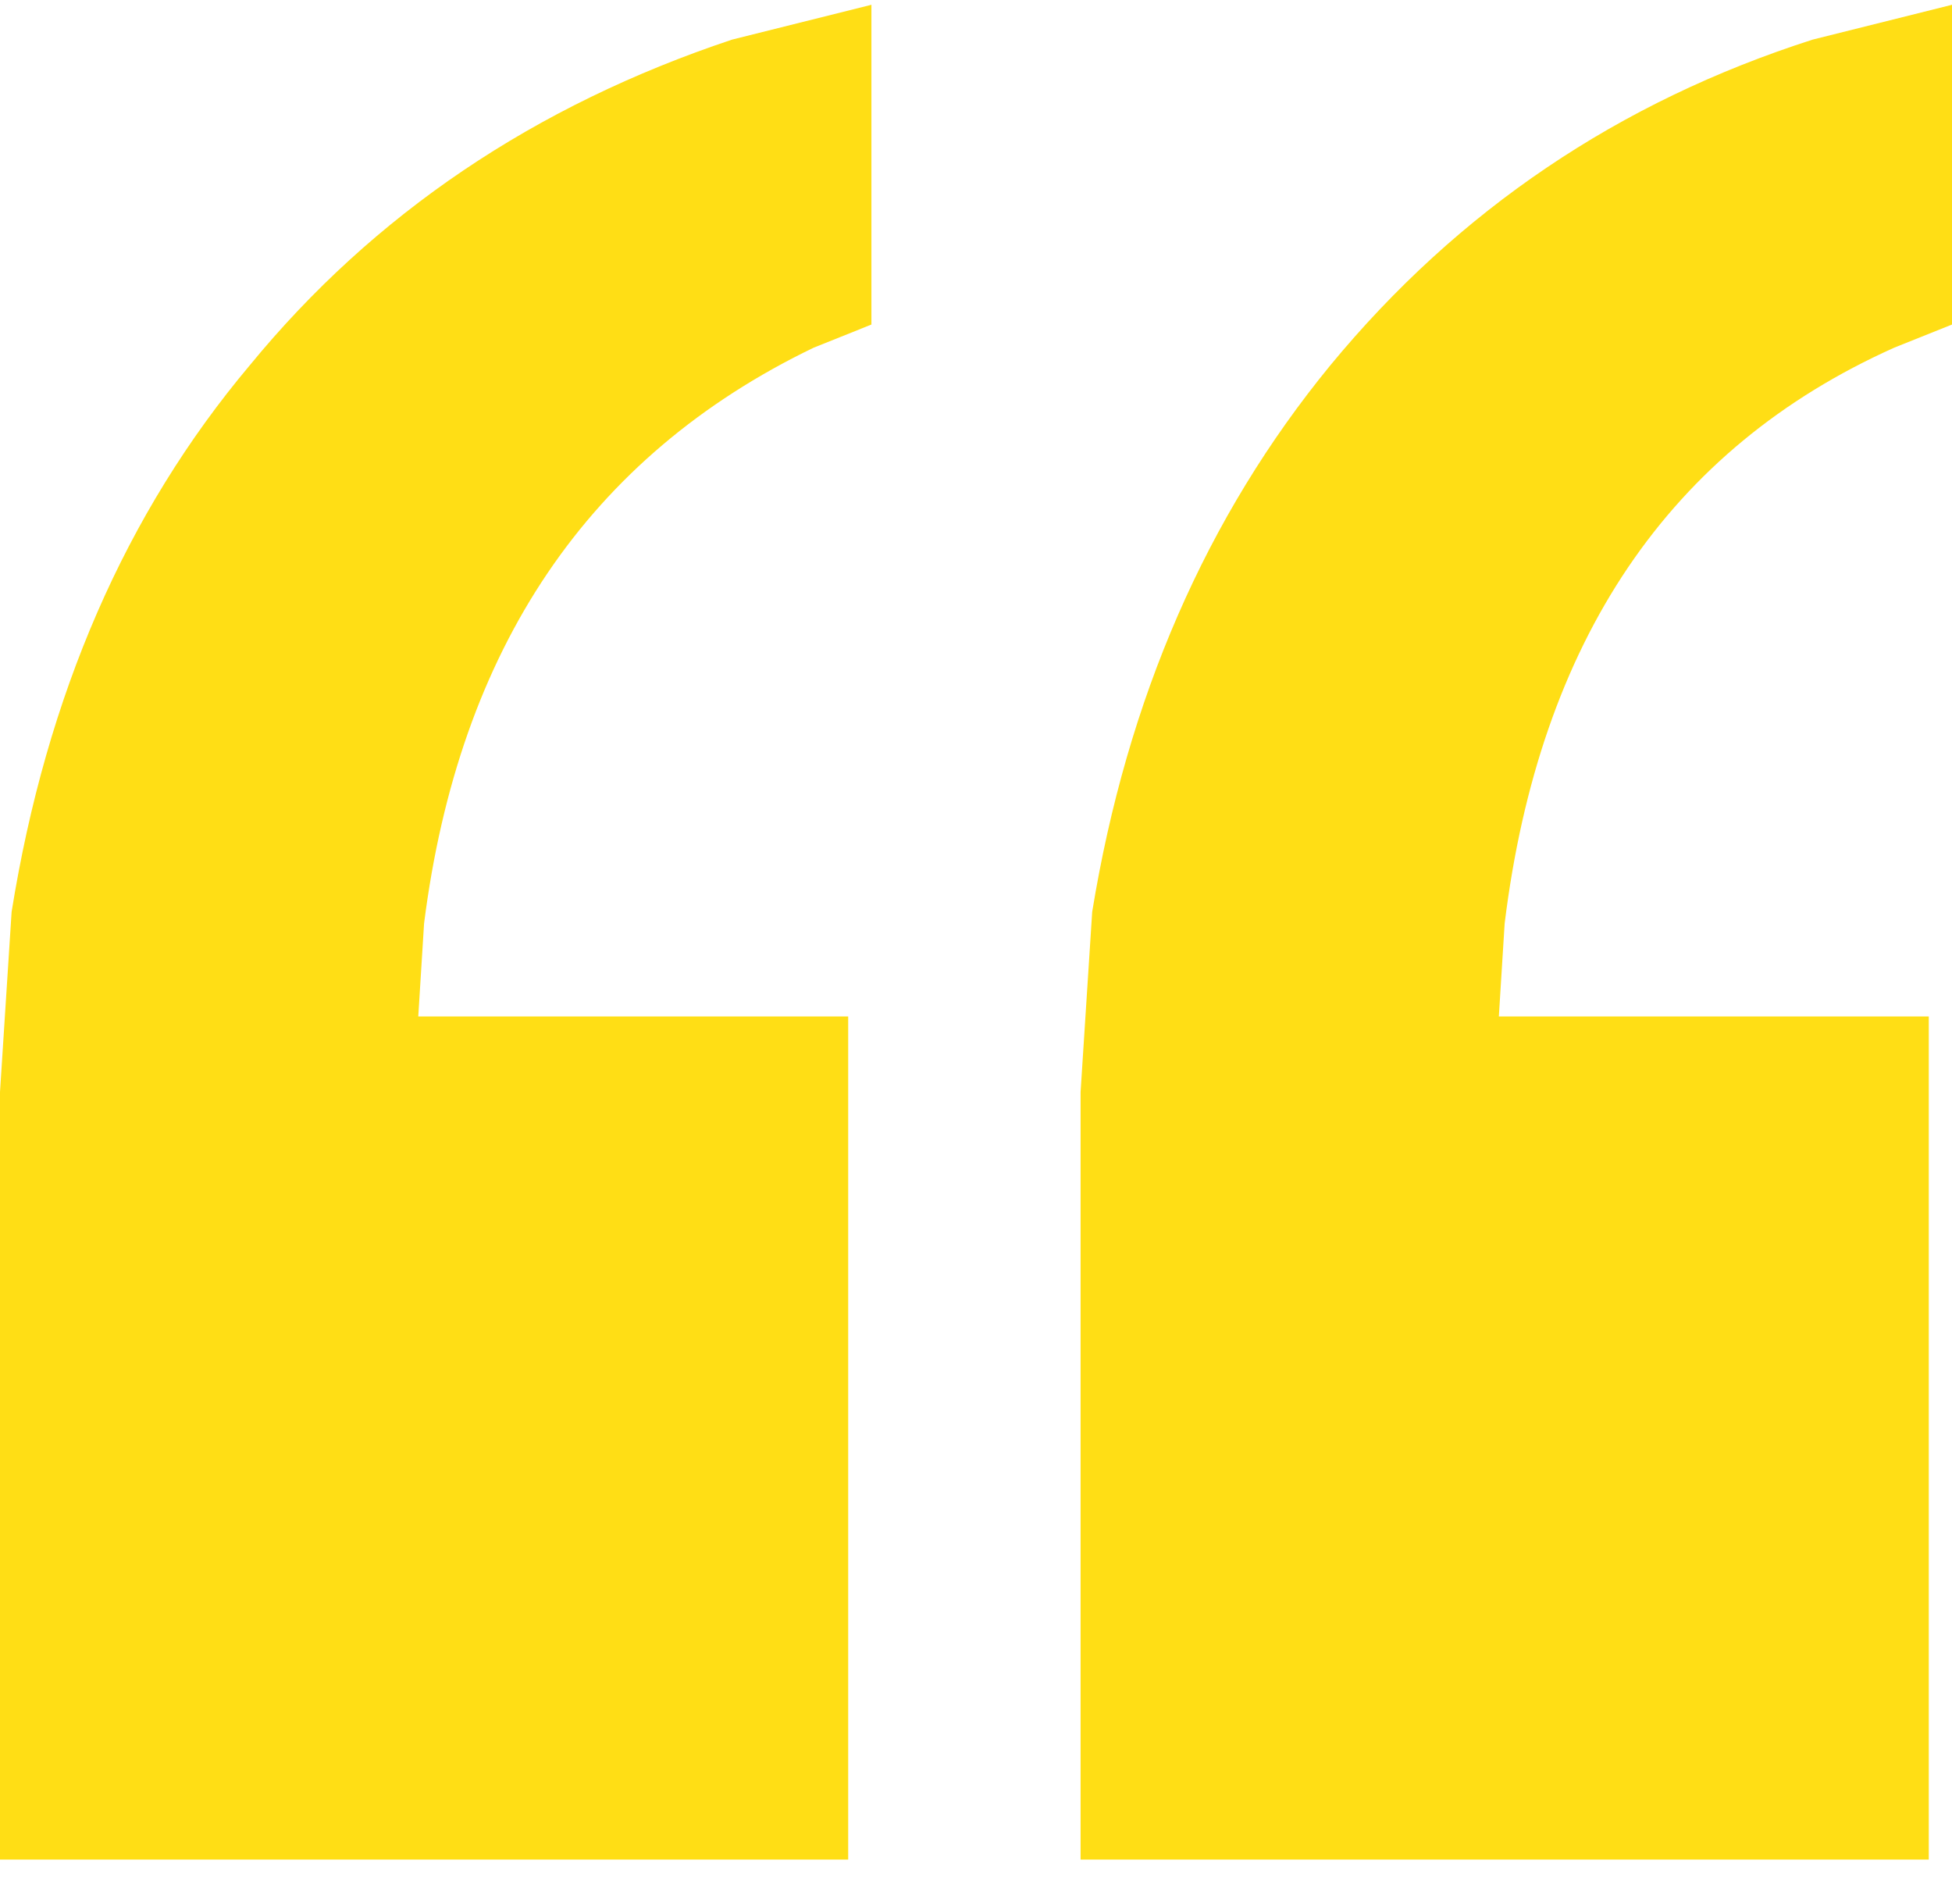<svg width="40" height="39" viewBox="0 0 40 39" fill="none" xmlns="http://www.w3.org/2000/svg">
<path d="M0 38.098V22.373L0.238 18.681C0.952 14.233 2.579 10.501 5.119 7.483C7.659 4.386 10.952 2.162 15 0.812L17.857 0.098V6.649L16.667 7.126C12.063 9.349 9.405 13.28 8.69 18.919L8.571 20.825H17.381V38.098H0ZM22.143 38.098V22.373L22.381 18.681C23.095 14.313 24.722 10.58 27.262 7.483C29.881 4.307 33.175 2.083 37.143 0.812L40 0.098V6.649L38.809 7.126C34.206 9.191 31.548 13.122 30.833 18.919L30.714 20.825H39.524V38.098H22.143Z" fill="#FFDE15"/>
</svg>
